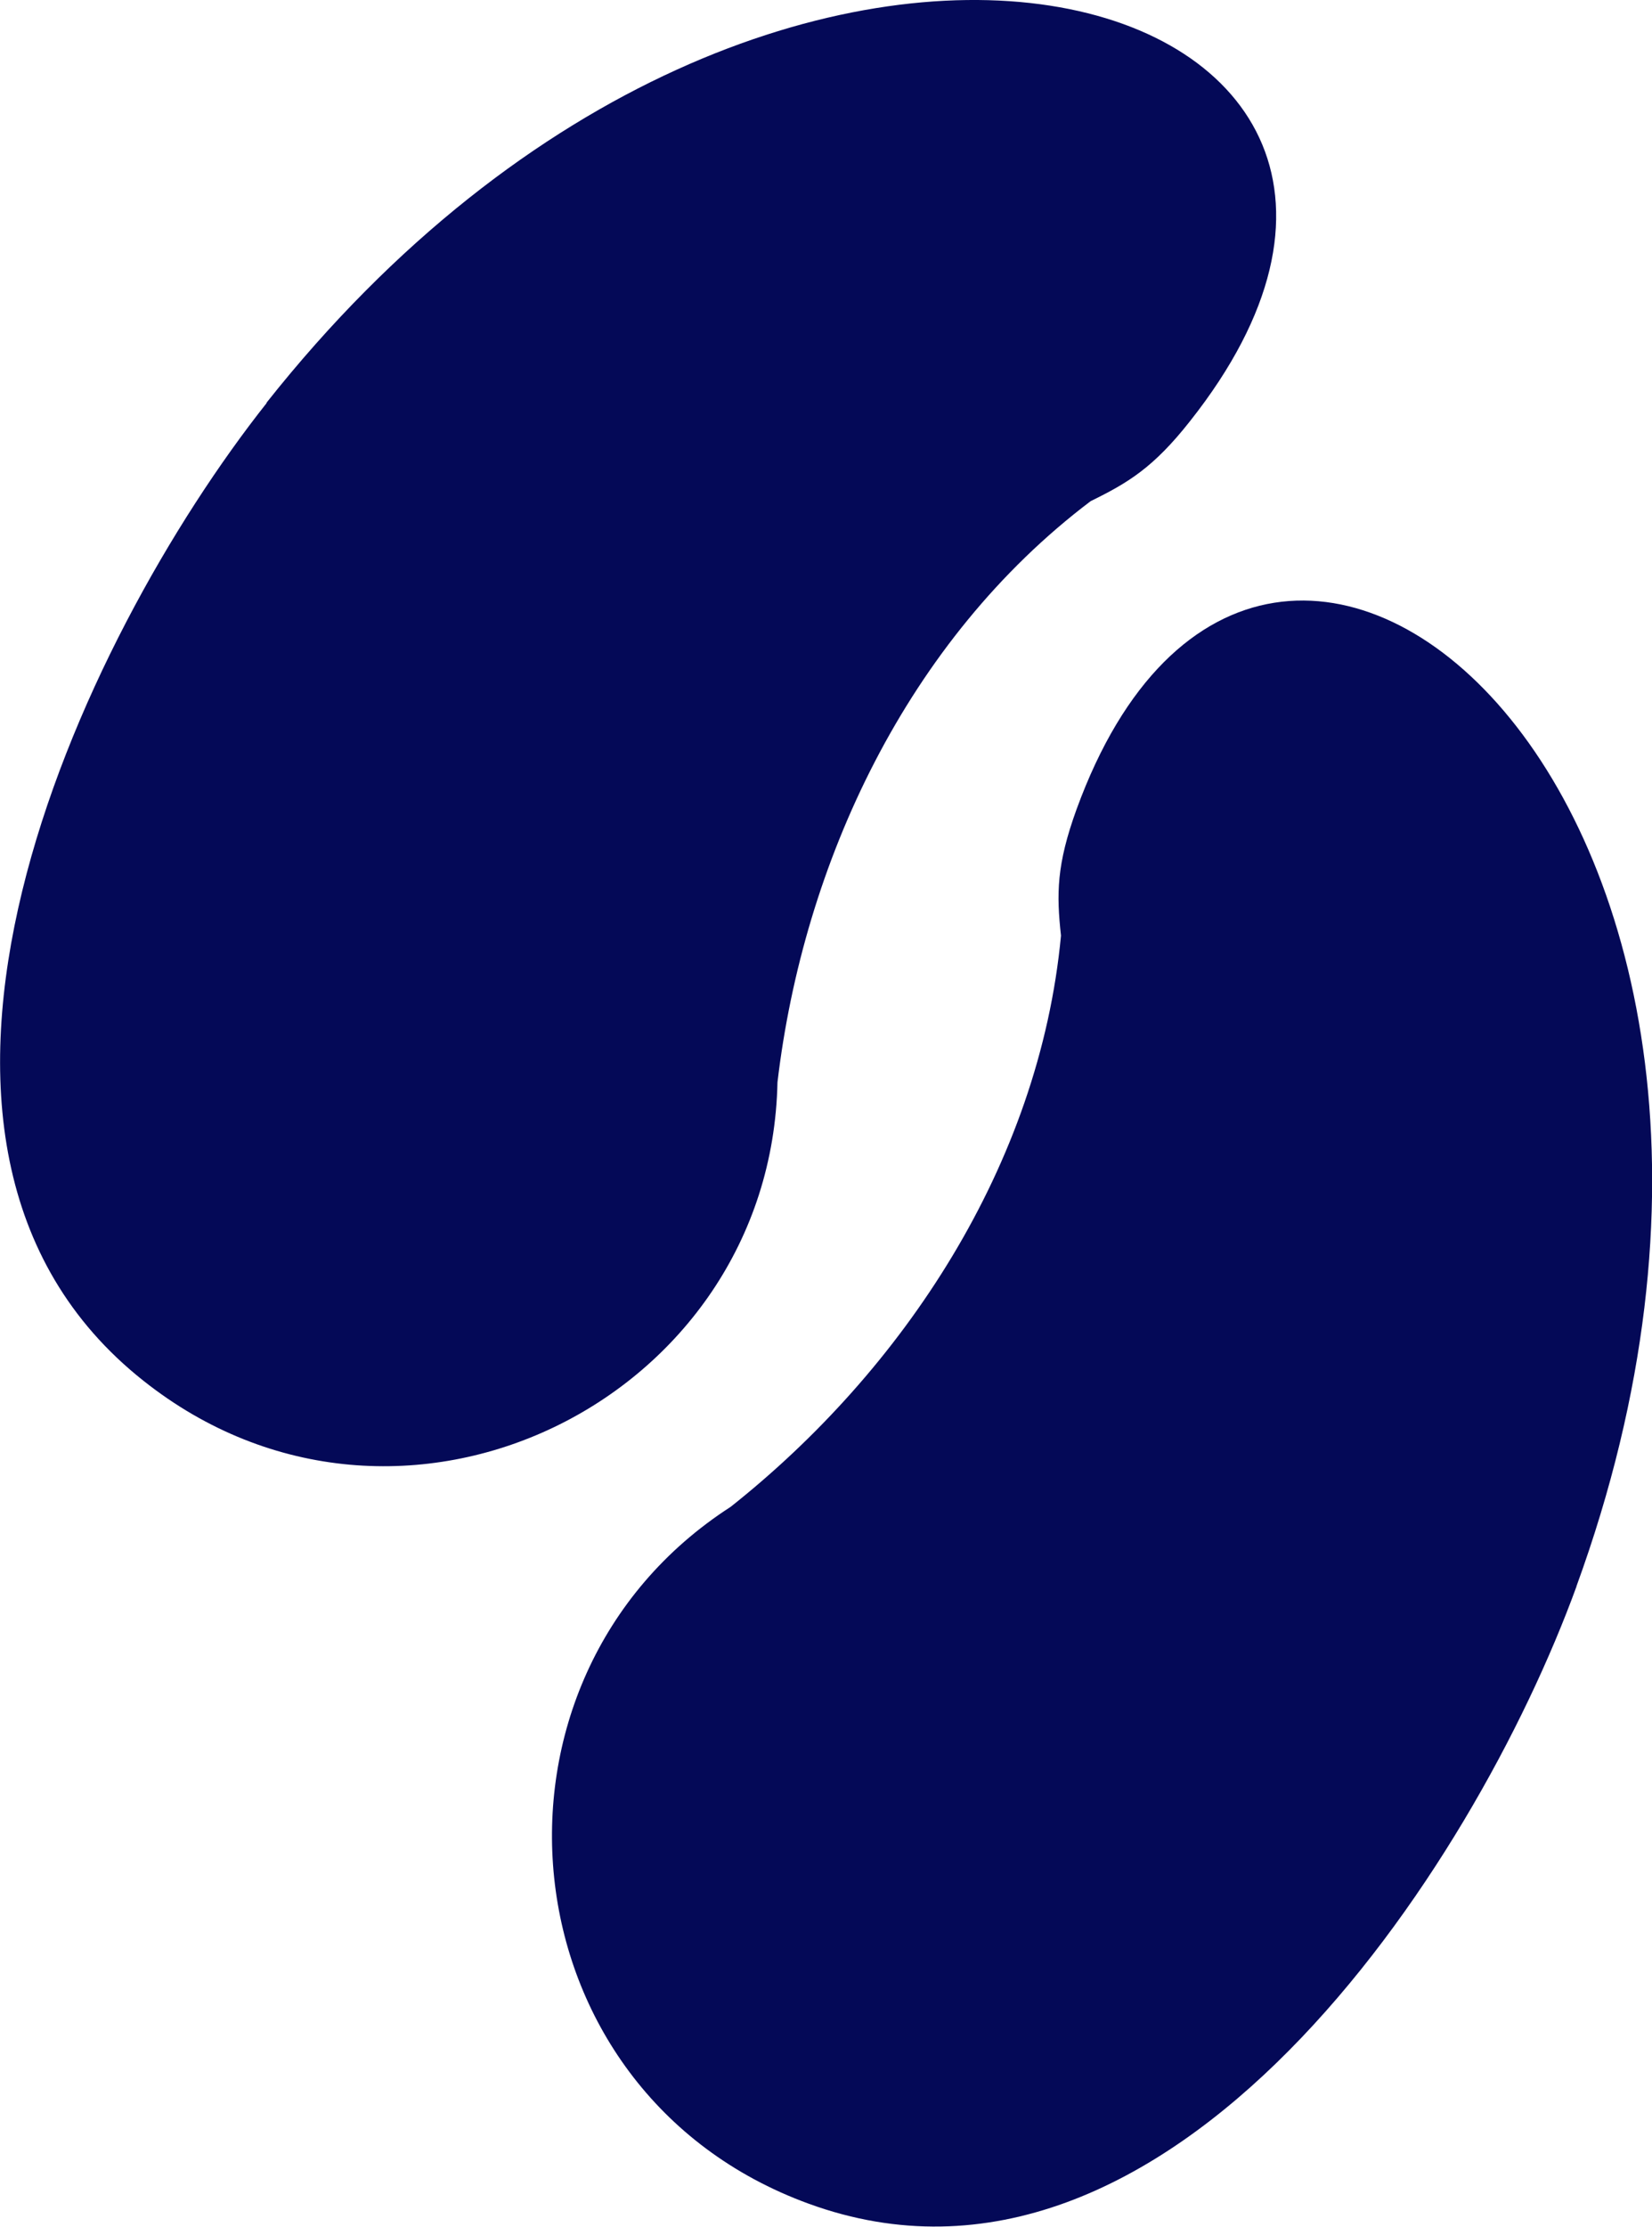 <?xml version="1.0" encoding="UTF-8"?>
<svg id="Camada_1" xmlns="http://www.w3.org/2000/svg" viewBox="0 0 43.41 58.49">
  <defs>
    <style>
      .cls-1 {
        fill: #040957;
        fill-rule: evenodd;
      }
    </style>
  </defs>
  <path class="cls-1" d="M7,10.58C20.57-6.56,40.24-.26,31.27,11.06c-.96,1.22-1.63,1.62-2.61,2.1-4.83,3.65-7.55,9.51-8.23,15.26-.17,8.36-9.93,13.18-16.66,7.84-7.9-6.25-1.68-19.47,3.24-25.68"/>
  <path class="cls-1" d="M41.42,41.67c7.49-20.53-8.18-33.99-13.13-20.42-.53,1.46-.53,2.23-.41,3.32-.57,6.03-4.15,11.41-8.68,15-7.03,4.53-6.02,15.36,2.05,18.3,9.46,3.45,17.47-8.77,20.18-16.22"/>
</svg>